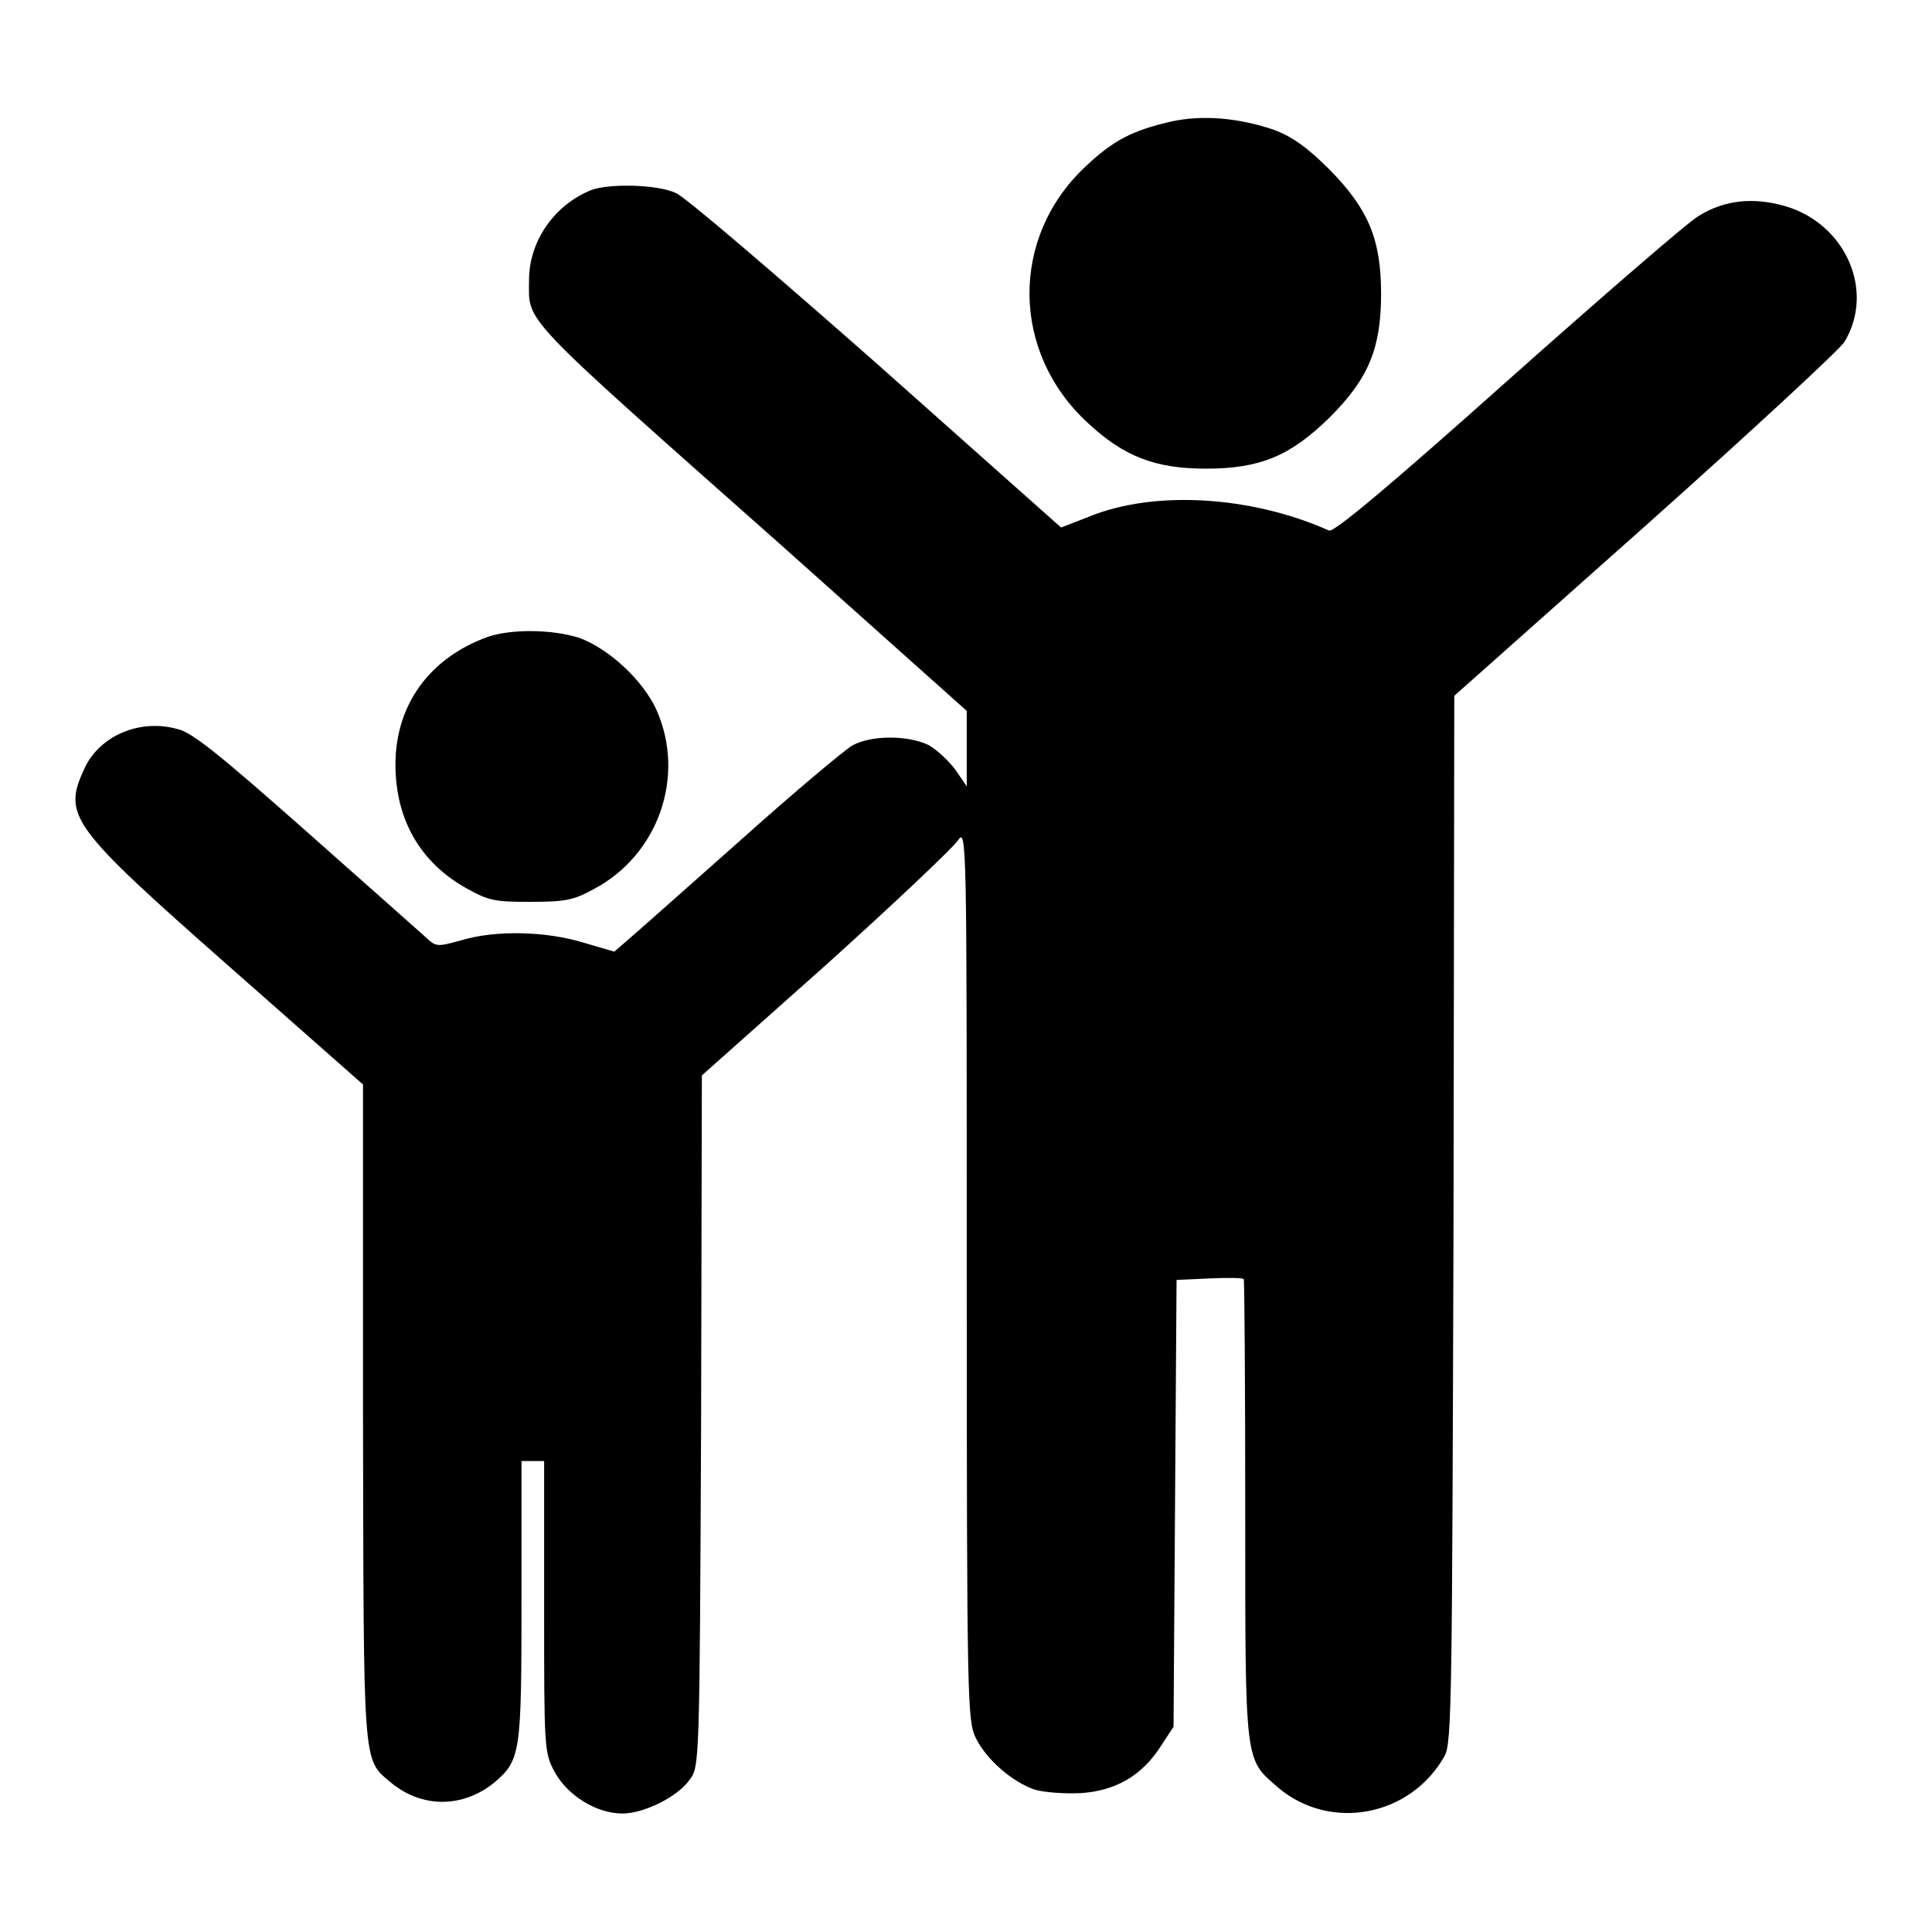<?xml version="1.0" encoding="utf-8"?>
<!-- Svg Vector Icons : http://www.onlinewebfonts.com/icon -->
<!DOCTYPE svg PUBLIC "-//W3C//DTD SVG 1.1//EN" "http://www.w3.org/Graphics/SVG/1.1/DTD/svg11.dtd">
<svg version="1.1" xmlns="http://www.w3.org/2000/svg" xmlns:xlink="http://www.w3.org/1999/xlink" x="0px" y="0px" viewBox="0 0 256 256" enable-background="new 0 0 256 256" xml:space="preserve">
<g><g><g><path fill="#000000" d="M155.2,16.1c-5.2,1.2-7.7,2.5-11.4,6c-10,9.4-9.8,24.6,0.3,33.9c4.8,4.5,9,6.1,15.7,6.1c7.2,0,11.2-1.7,16.4-6.8c5.2-5.2,6.8-9.2,6.8-16.4c0-7.2-1.7-11.2-6.8-16.4c-3-3-5-4.4-7.4-5.3C164.1,15.6,159.3,15.2,155.2,16.1z"/><path fill="#000000" d="M78.3,25.2c-4.9,2-8.2,6.8-8.2,11.9c0,5.8-1.7,4,33.6,35.3l24.4,21.8v5v5l-1.5-2.2c-0.9-1.2-2.5-2.7-3.6-3.3c-2.8-1.3-7.6-1.3-10.1,0.1c-1,0.6-7.6,6.1-14.4,12.2c-6.9,6.1-13.5,12-14.8,13.1l-2.3,2l-4.1-1.2c-4.9-1.5-11.6-1.7-16.2-0.3c-3.3,0.9-3.3,0.9-4.9-0.6c-0.9-0.8-8.1-7.2-15.9-14.1c-11.3-10-14.9-12.9-16.8-13.3c-5-1.4-10.3,0.9-12.3,5.2c-2.9,6.3-2,7.6,19.1,26.2l17.8,15.7V187c0.1,47.6-0.1,46,3.7,49.2c4.1,3.4,9.5,3.4,13.7,0c3.5-3,3.6-3.9,3.6-24.2v-18.4h1.5h1.5v19.2c0,18.9,0,19.4,1.4,22c1.7,3.1,5.5,5.5,9,5.5c2.8,0,7.3-2.2,8.9-4.5c1.3-1.7,1.3-2.4,1.5-47.5l0.1-45.8l16.4-14.6c9-8.1,16.8-15.5,17.5-16.5c1.2-1.8,1.2-0.7,1.2,57.3c0,57.4,0.1,59.3,1.2,61.6c1.5,3,4.9,5.8,7.7,6.8c1.2,0.4,4,0.6,6.2,0.5c4.6-0.3,8.1-2.3,10.6-6.2l1.7-2.6l0.2-29.6l0.2-29.6l4.3-0.2c2.4-0.1,4.5-0.1,4.6,0.1c0.1,0.1,0.2,14,0.2,30.7c0,33.9-0.1,32.8,4.4,36.7c6.9,5.8,17.5,3.8,22-4.2c1-1.7,1-7.9,1.2-71.1l0.1-69.4l25.3-22.5c13.9-12.4,25.8-23.4,26.4-24.4c4.1-6.8,0.1-15.7-7.9-18c-4.2-1.2-8-0.8-11.4,1.3c-1.4,0.8-12.7,10.6-25.3,21.8c-15.9,14.2-23.1,20.2-23.7,19.9c-10.3-4.6-23.2-5.4-31.9-1.8l-3.6,1.4l-24.4-21.7c-13.5-11.9-25.4-22.1-26.6-22.6C87.1,24.4,80.6,24.3,78.3,25.2z"/><path fill="#000000" d="M64.6,84.4c-7.7,2.8-12.2,9-12.2,16.9c0,7.3,3.3,13,9.4,16.4c3,1.7,3.9,1.8,8.5,1.8c4.5,0,5.7-0.2,8.4-1.7c8.5-4.5,12.2-14.9,8.3-23.7c-1.8-4-6.4-8.2-10.3-9.6C73.2,83.4,67.8,83.3,64.6,84.4z"/></g></g></g>
</svg>
